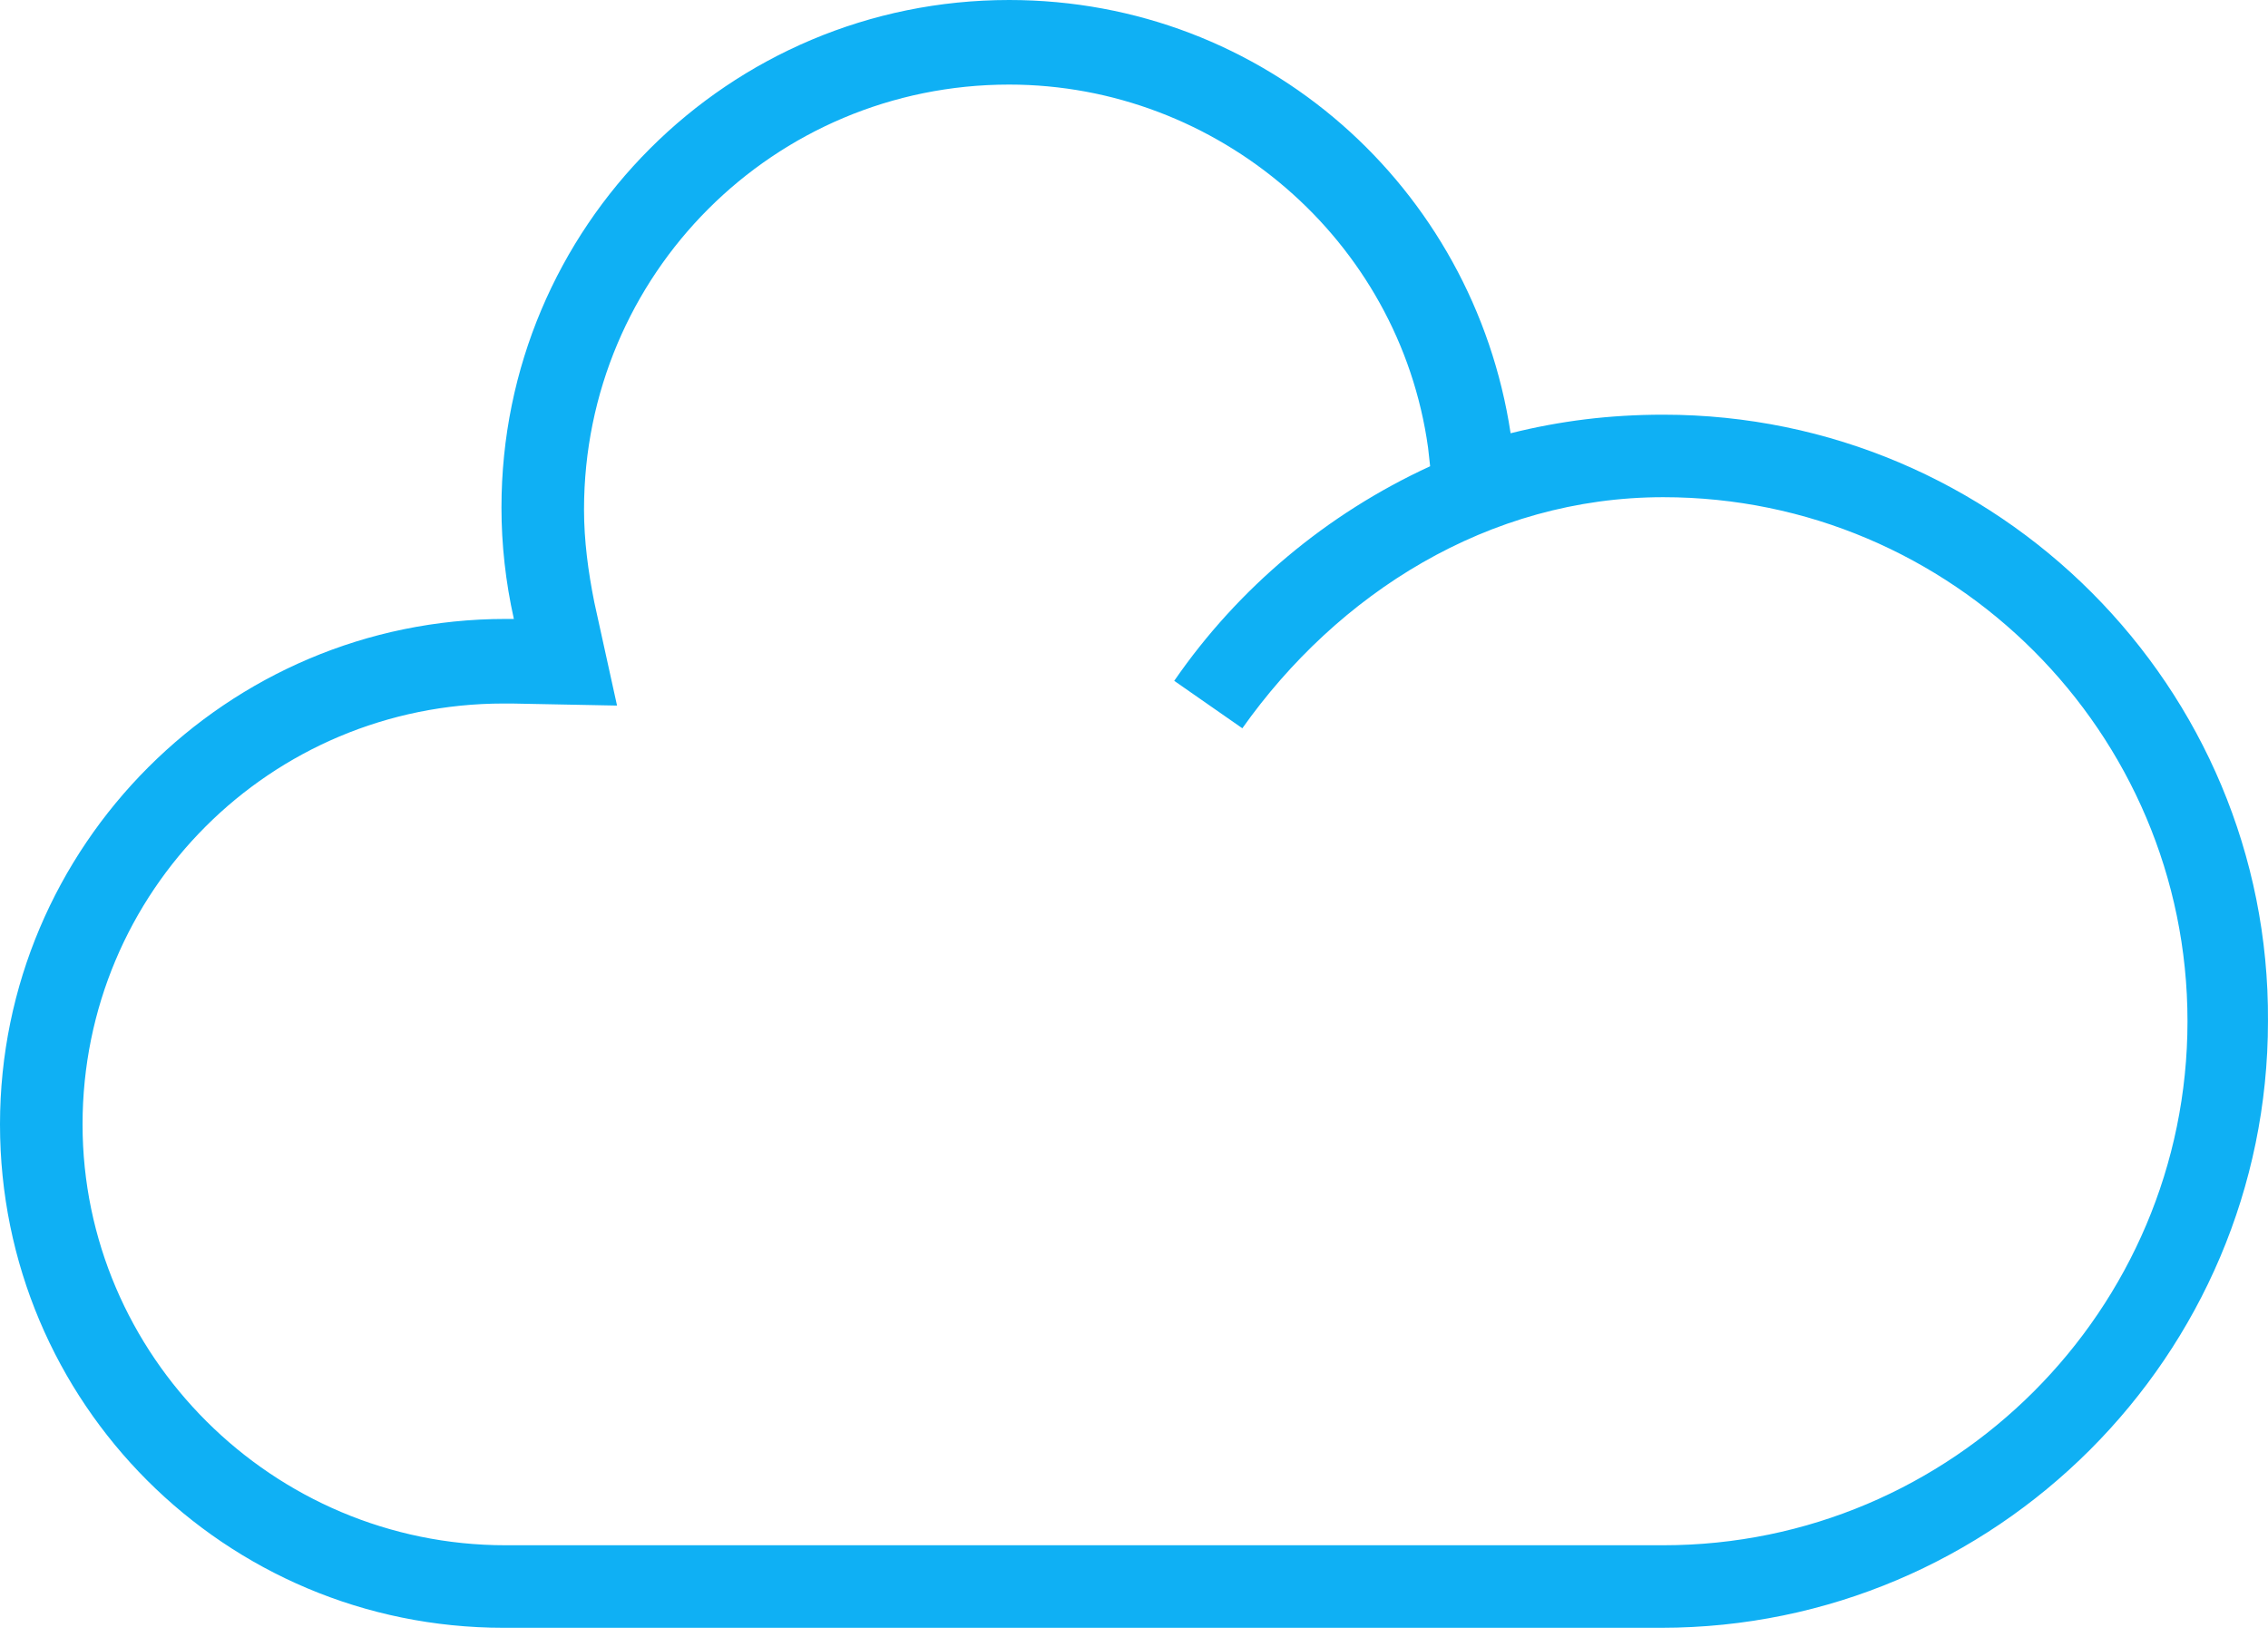 <svg width="95" height="69" viewBox="0 0 95 69" fill="none" xmlns="http://www.w3.org/2000/svg">
<path d="M69.672 17.375C67.425 17.375 65.35 17.634 63.275 18.153C61.719 7.866 52.989 0 42.27 0C30.514 0 21.005 9.509 21.005 21.265C21.005 22.821 21.178 24.377 21.524 25.933H21.178C9.509 25.933 0 35.441 0 47.111C0 58.78 9.422 68.203 21.092 68.203H69.586C83.589 68.203 94.999 56.792 94.999 42.789C95.086 28.785 83.676 17.375 69.672 17.375ZM69.672 64.745H21.178C11.41 64.745 3.458 56.792 3.458 47.111C3.458 37.343 11.324 29.477 21.092 29.477H21.438L25.846 29.563L24.895 25.241C24.636 23.944 24.463 22.648 24.463 21.351C24.463 11.497 32.416 3.544 42.27 3.544C51.001 3.544 58.608 10.027 59.818 18.758L59.904 19.536C55.582 21.524 51.865 24.636 49.185 28.526L52.038 30.514C56.014 24.895 62.325 20.832 69.672 20.832C81.774 20.832 91.628 30.687 91.628 42.789C91.628 54.891 81.774 64.745 69.672 64.745Z" fill="#0FB0F4"/>
</svg>
